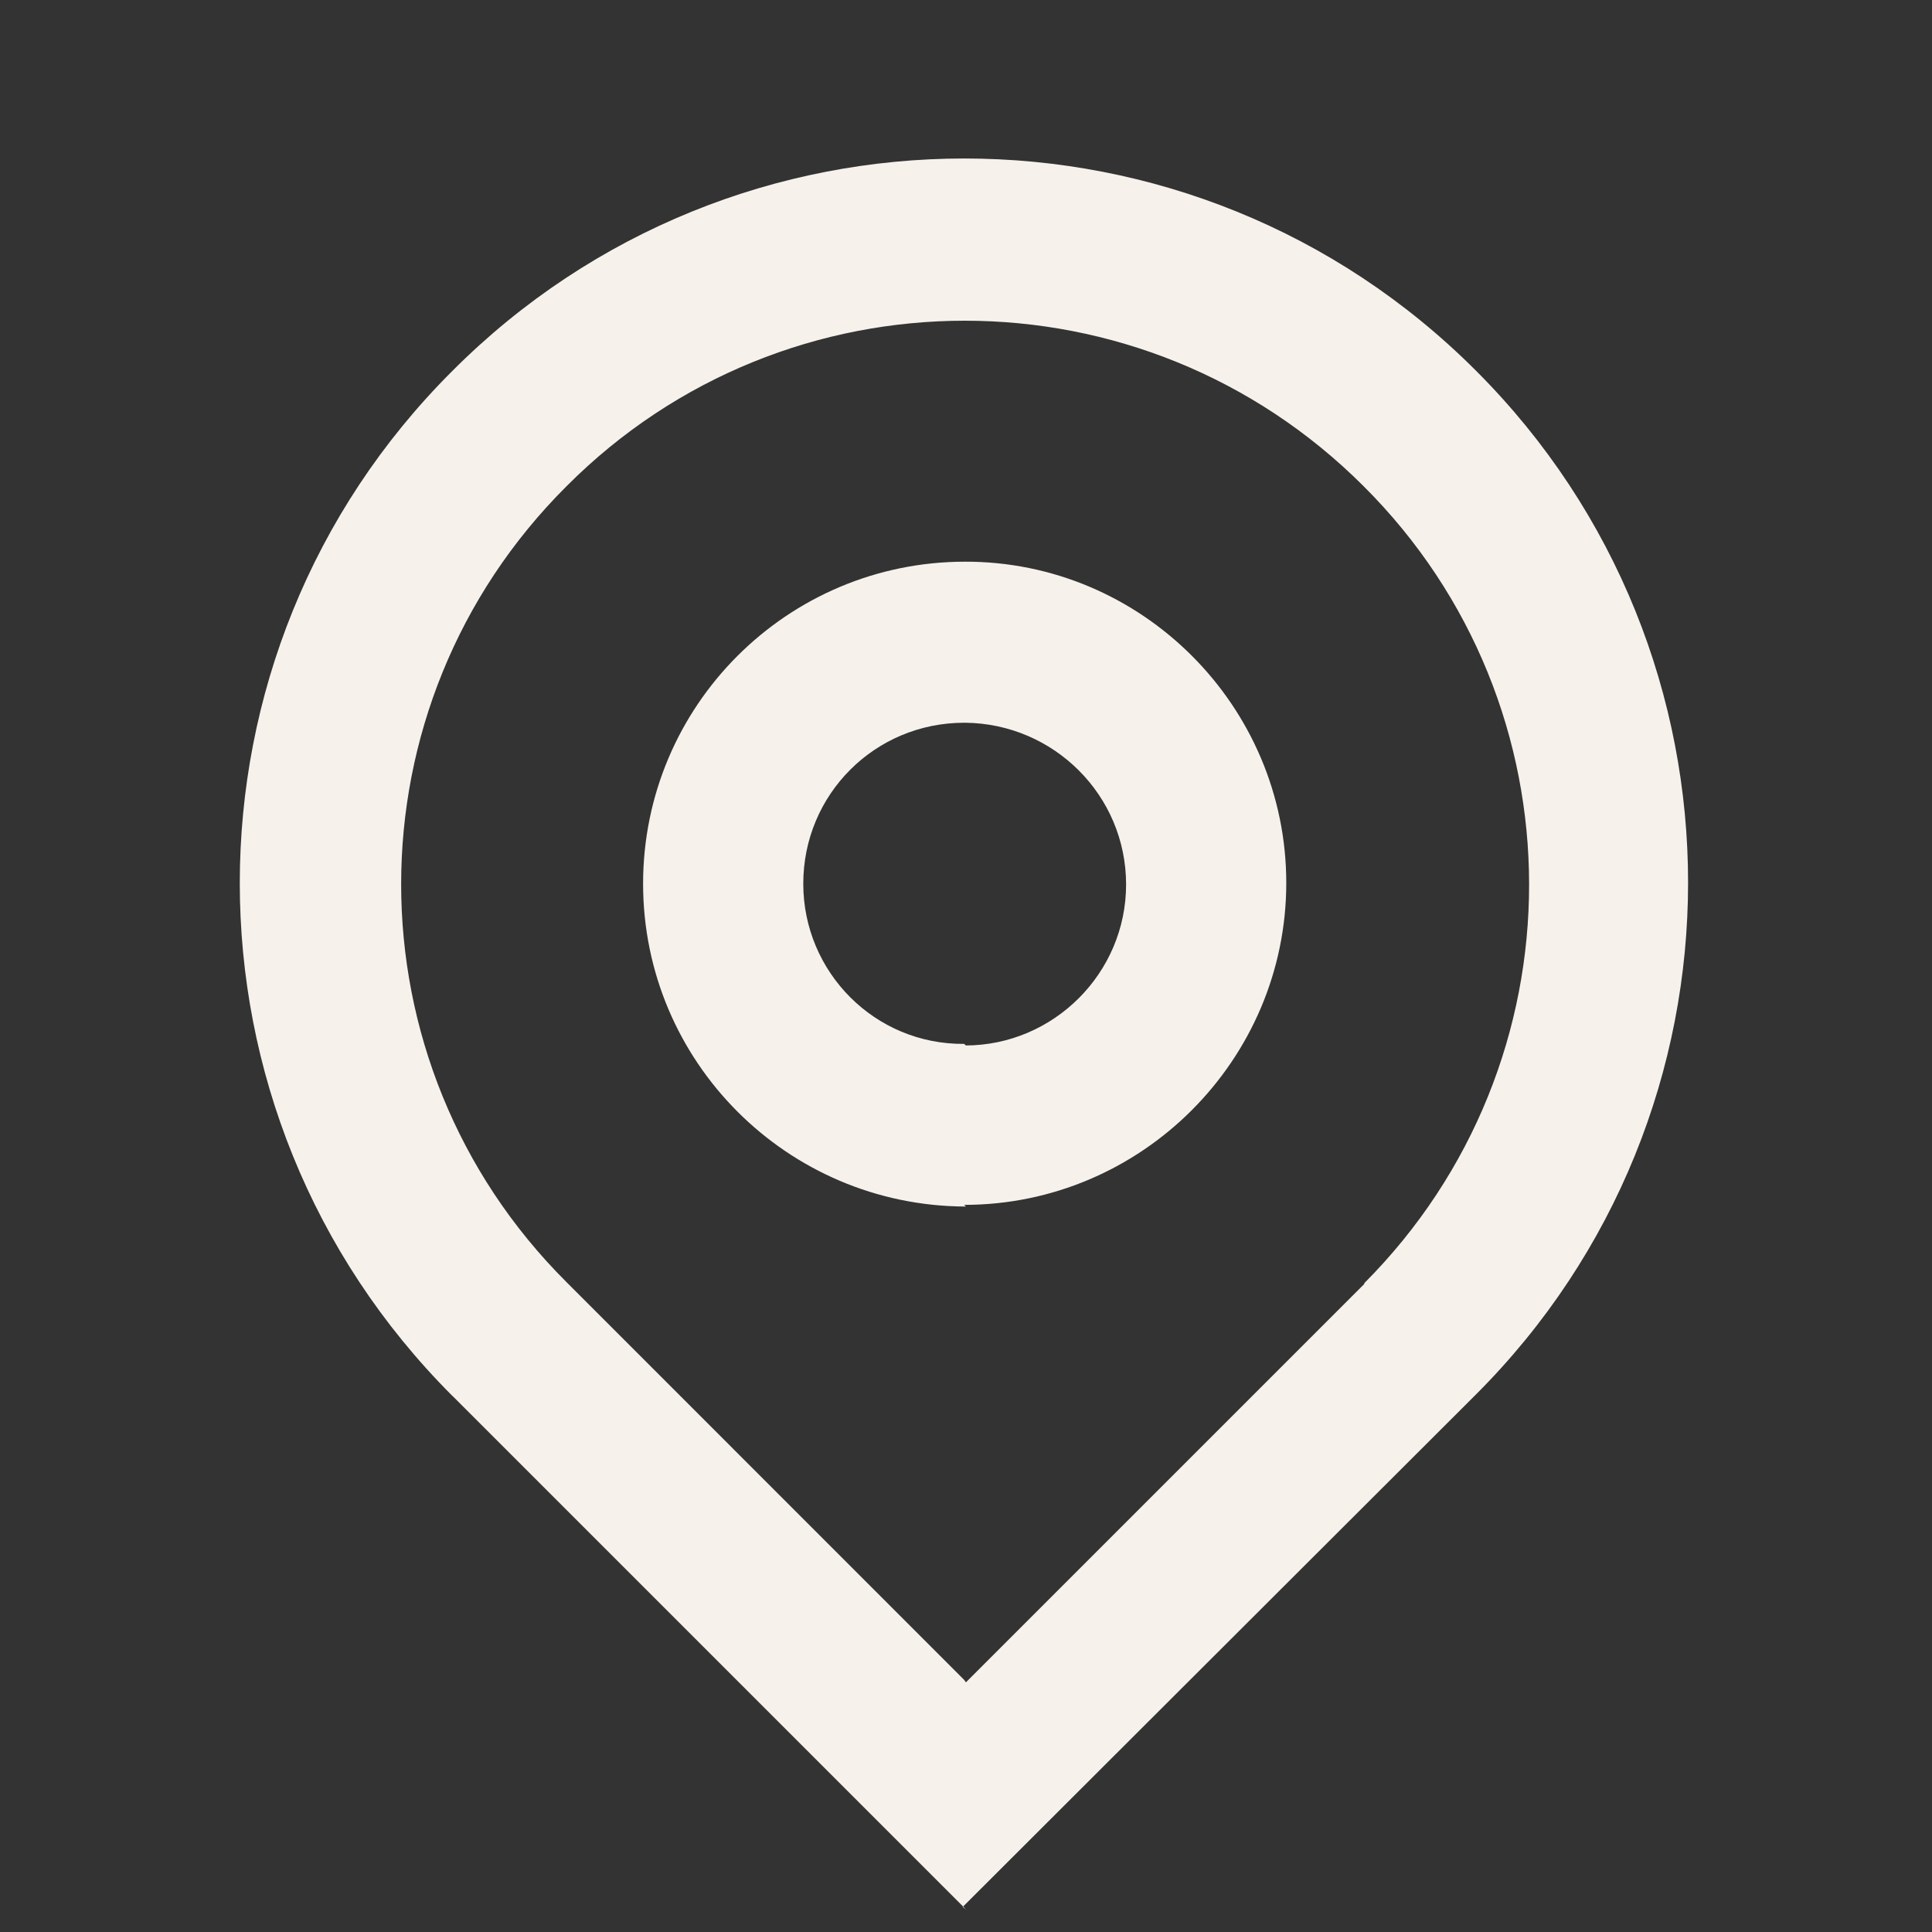 <svg width="22" height="22" viewBox="0 0 22 22" fill="none" xmlns="http://www.w3.org/2000/svg">
<rect x="0" y="0" width="22" height="22" fill="#333333" stroke="none"/>
<g clip-path="url(#clip0_338_4065)">
<path d="M10.999 19.157L15.536 14.62V14.611C18.039 12.099 18.039 8.038 15.527 5.536C13.015 3.024 8.955 3.024 6.452 5.536C3.94 8.038 3.94 12.099 6.452 14.601L10.98 19.13L10.999 19.157ZM10.999 21.742L5.16 15.903L5.15 15.894C1.924 12.667 1.924 7.442 5.15 4.225C8.368 0.998 13.593 0.998 16.811 4.225C20.028 7.442 20.028 12.667 16.801 15.885L10.962 21.715L10.999 21.742ZM10.999 11.906L10.99 11.905C11.998 11.905 12.823 11.08 12.823 10.072C12.823 9.055 11.998 8.239 10.99 8.23H10.98C9.963 8.23 9.147 9.045 9.147 10.063C9.147 11.071 9.963 11.896 10.98 11.887L10.999 11.906ZM10.999 13.74L10.99 13.739C8.964 13.73 7.323 12.089 7.323 10.063C7.323 8.037 8.964 6.396 10.99 6.396H10.98C12.997 6.387 14.647 8.037 14.647 10.054C14.647 12.07 12.997 13.72 10.98 13.72L10.999 13.74Z" fill="#F6F1EB"/>
</g>
<defs>
<clipPath id="clip0_338_4065">
<rect width="22" height="22" fill="white"/>
</clipPath>
</defs>
</svg>
